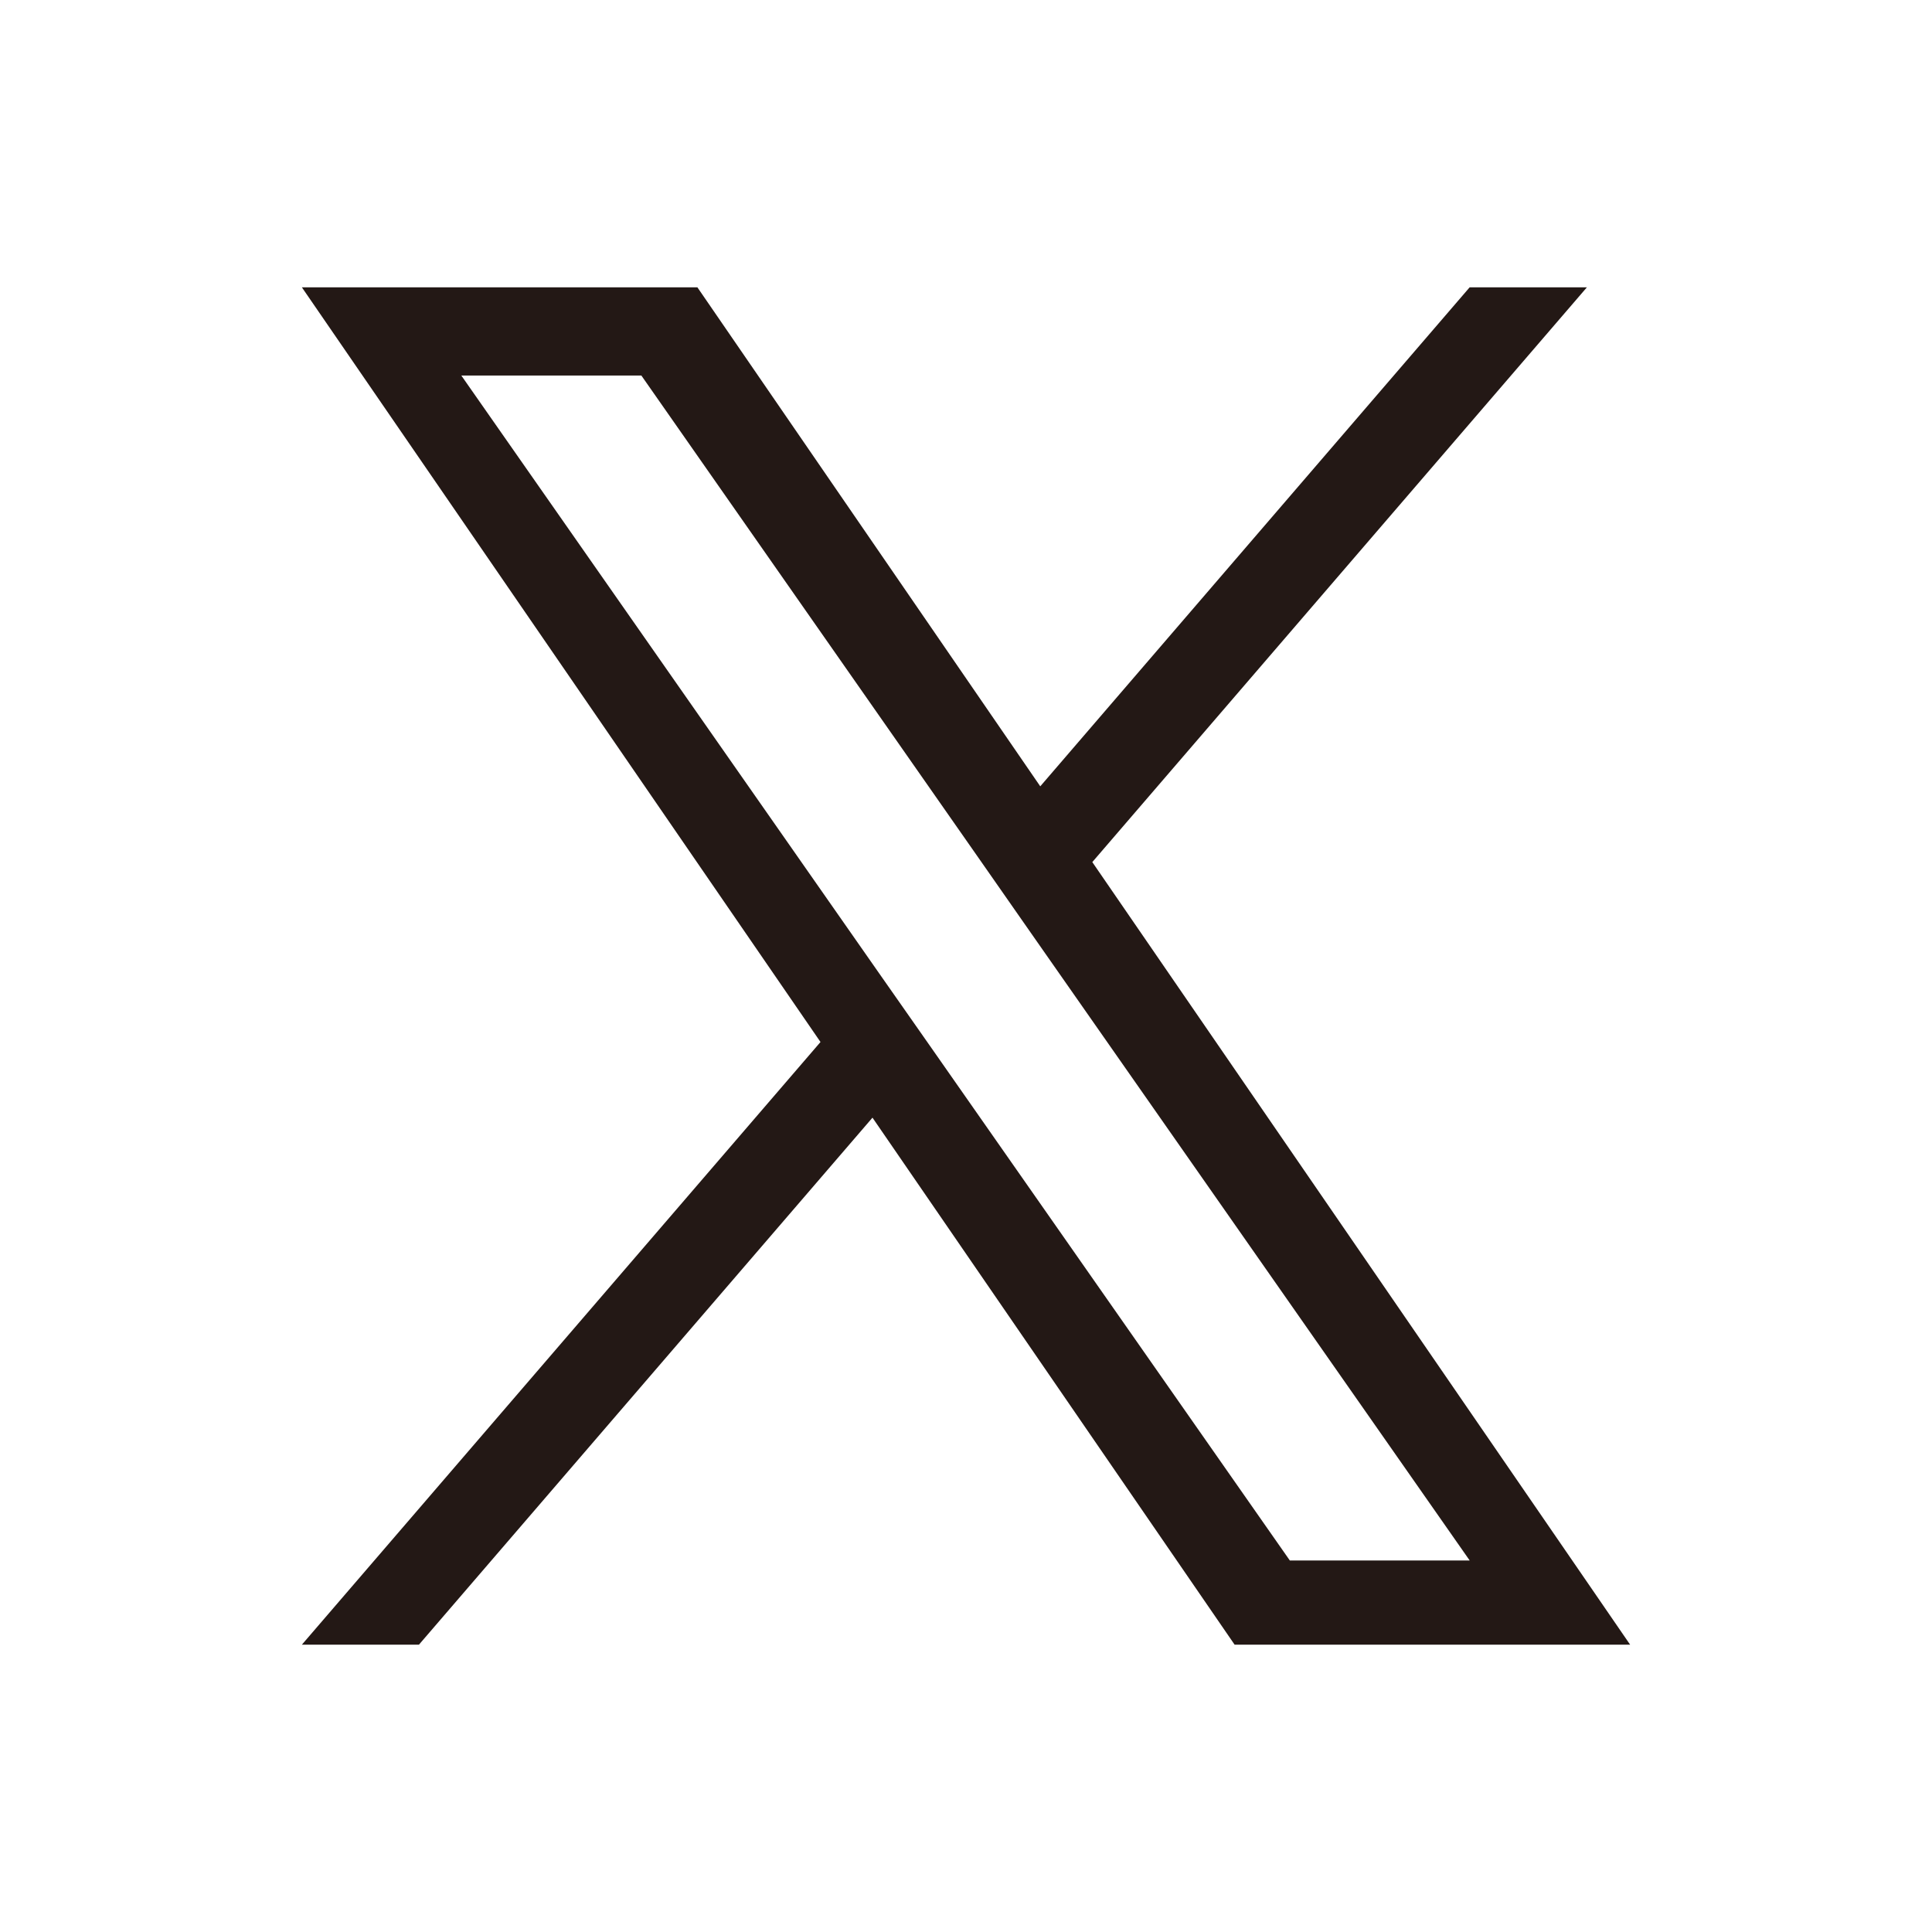 <?xml version="1.0" encoding="utf-8"?>
<!-- Generator: Adobe Illustrator 15.0.0, SVG Export Plug-In . SVG Version: 6.00 Build 0)  -->
<!DOCTYPE svg PUBLIC "-//W3C//DTD SVG 1.1//EN" "http://www.w3.org/Graphics/SVG/1.1/DTD/svg11.dtd">
<svg version="1.1" id="レイヤー_1" xmlns="http://www.w3.org/2000/svg" xmlns:xlink="http://www.w3.org/1999/xlink" x="0px"
	 y="0px" width="32px" height="32px" viewBox="0 0 32 32" enable-background="new 0 0 32 32" xml:space="preserve">
<rect fill="none" width="32" height="32"/>
<path fill="#231815" d="M18.092,14.279l8.192-9.52h-1.942l-7.112,8.265l-5.679-8.265H5l8.59,12.5L5,27.241h1.939l7.512-8.729
	l5.998,8.729H27L18.092,14.279L18.092,14.279z M15.436,17.37l-0.872-1.245L7.641,6.22h2.982l5.587,7.993l0.869,1.245l7.264,10.389
	h-2.979L15.436,17.37L15.436,17.37z"/>
</svg>
